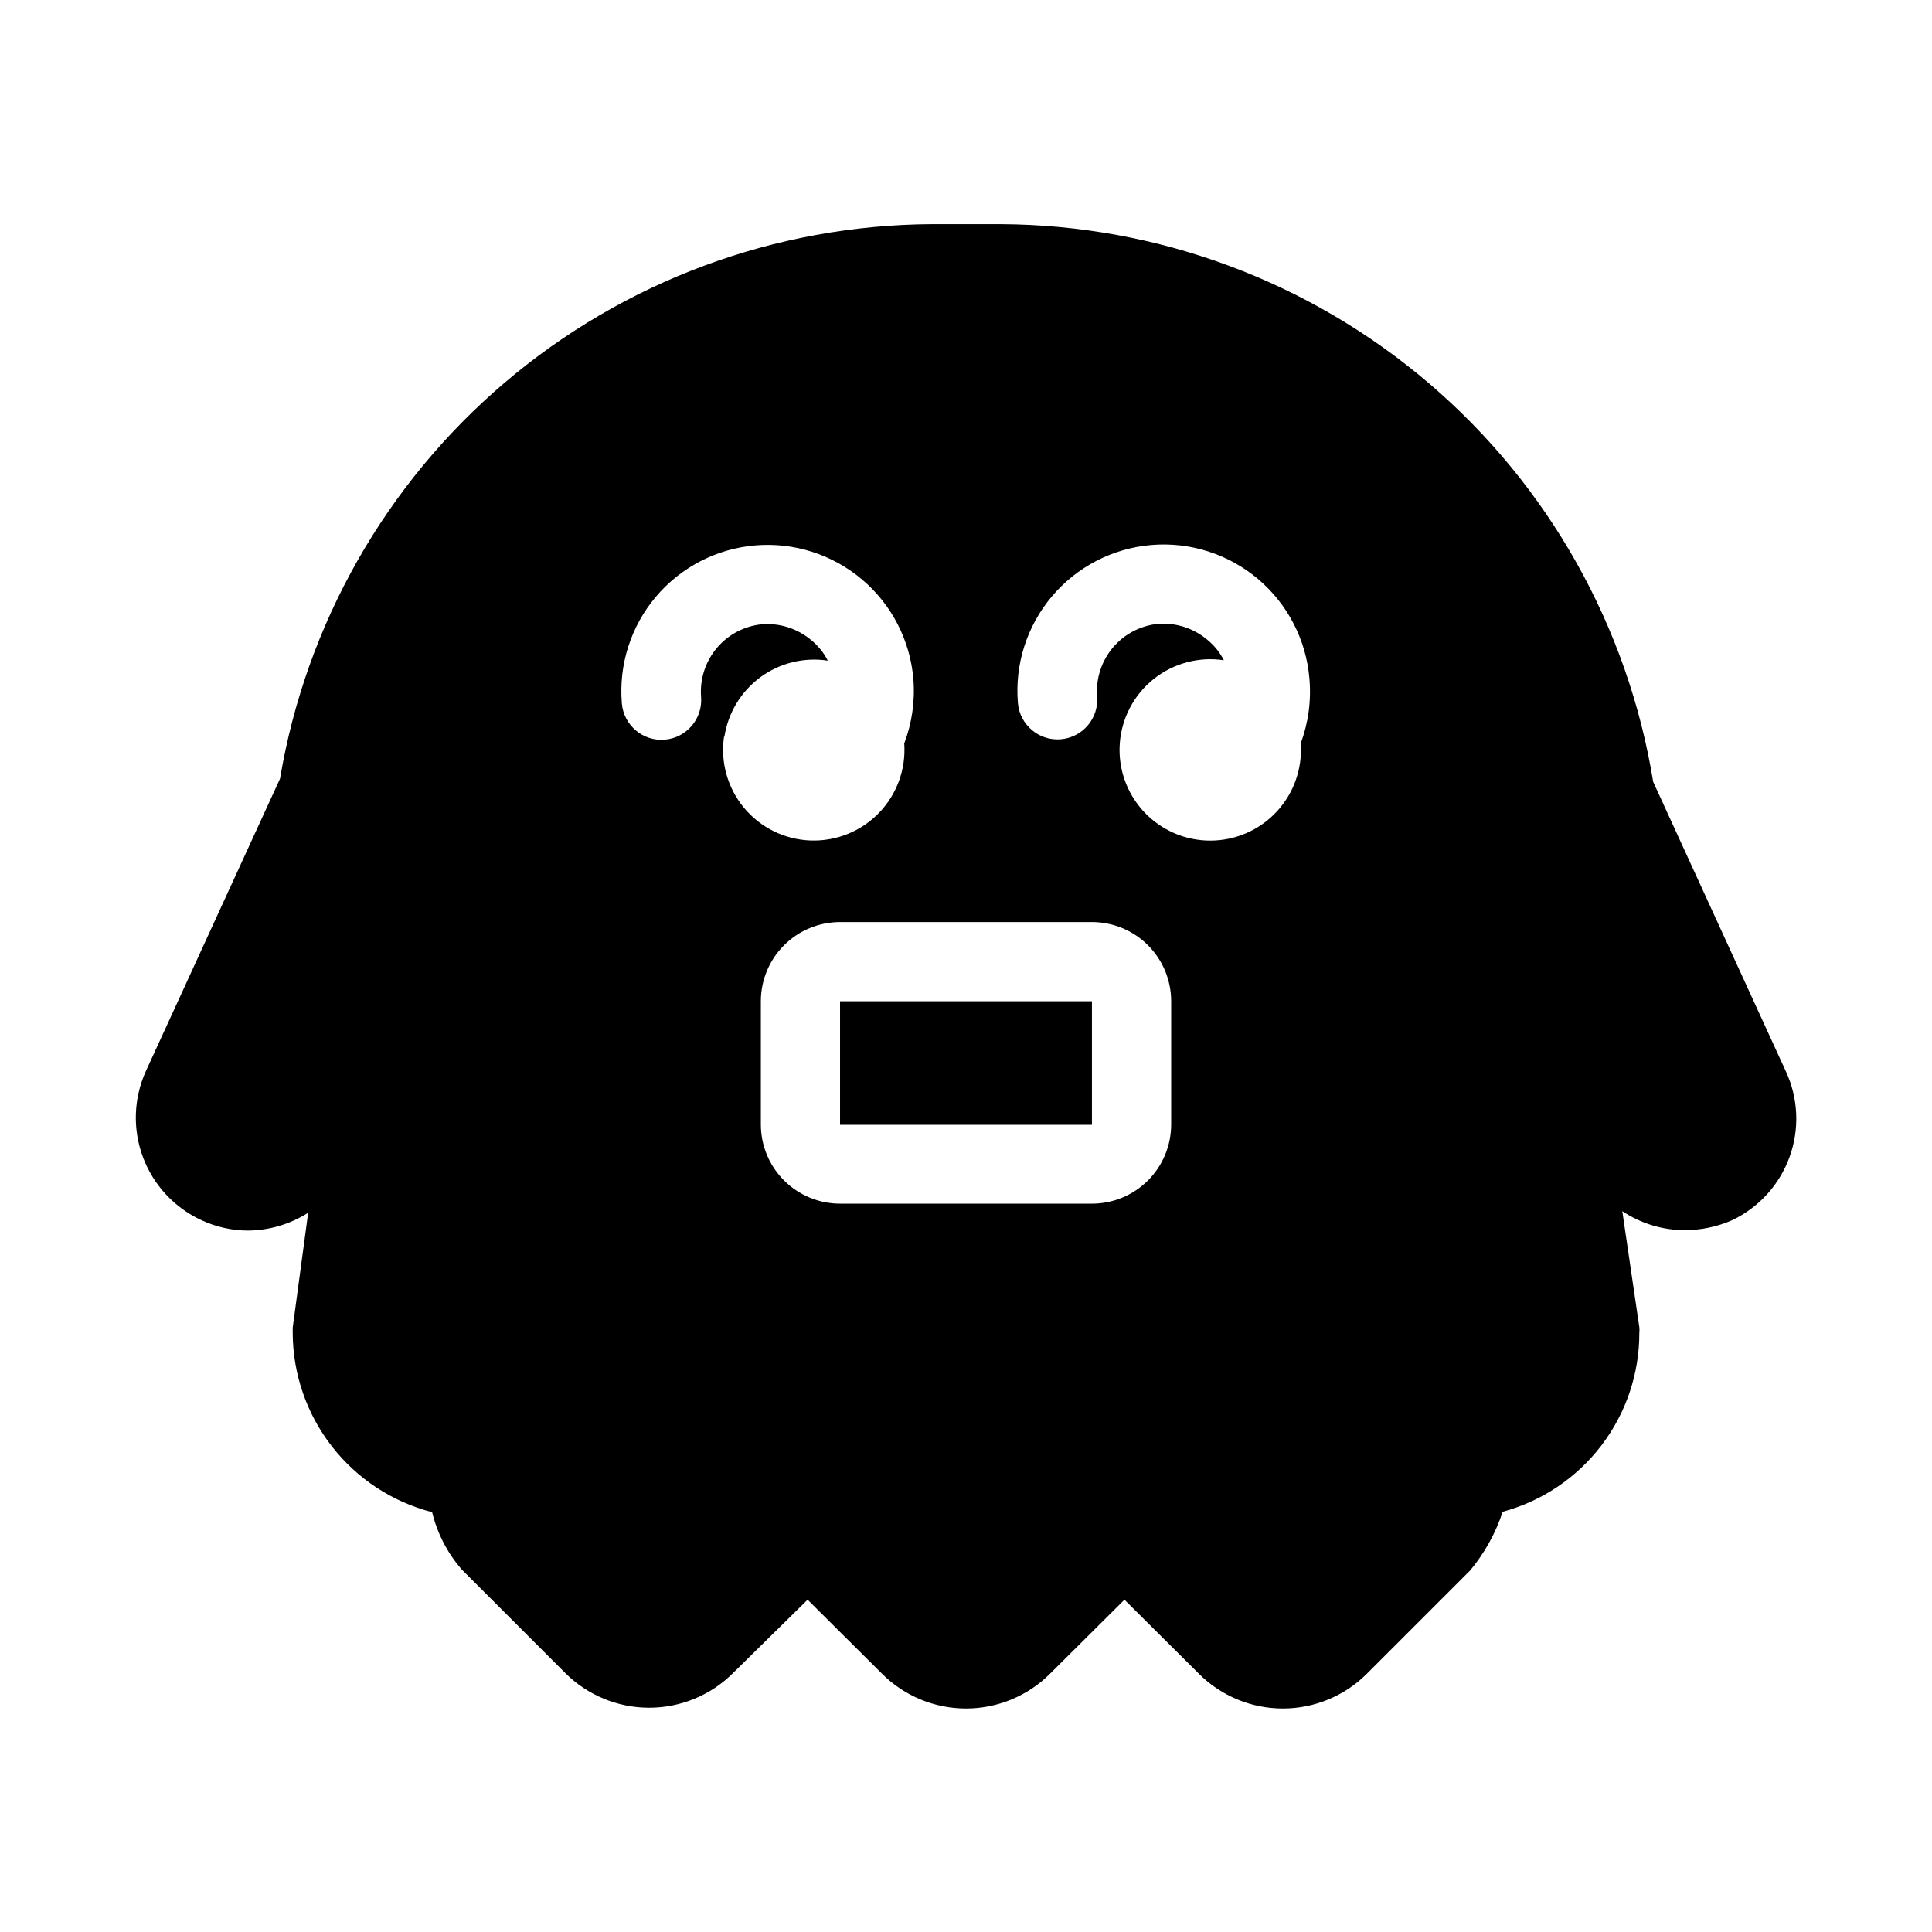 <?xml version="1.0" encoding="UTF-8"?>
<!-- Uploaded to: SVG Repo, www.svgrepo.com, Generator: SVG Repo Mixer Tools -->
<svg fill="#000000" width="800px" height="800px" version="1.1" viewBox="144 144 512 512" xmlns="http://www.w3.org/2000/svg">
 <g>
  <path d="m366.62 409.34h66.754v32.746h-66.754z"/>
  <path d="m617.27 427.92-35.16-76.727c-6.68-41.102-27.711-78.5-59.363-105.56-31.648-27.059-71.867-42.02-113.51-42.227h-18.262c-41.492 0.219-81.578 15.082-113.18 41.965-31.609 26.883-52.707 64.062-59.582 104.98l-35.582 77.566c-3.238 7.199-3.504 15.391-0.73 22.781 2.773 7.394 8.355 13.391 15.531 16.684 3.816 1.77 7.969 2.703 12.176 2.731 5.691-0.027 11.258-1.664 16.059-4.723l-4.094 30.438v1.363c0.027 10.898 3.668 21.477 10.355 30.082 6.688 8.605 16.039 14.746 26.59 17.465 1.363 5.633 4.066 10.852 7.871 15.219l27.395 27.395c5.906 5.898 13.91 9.211 22.254 9.211s16.348-3.312 22.25-9.211l19.734-19.418 19.734 19.629h-0.004c5.906 5.898 13.906 9.207 22.254 9.207 8.344 0 16.348-3.309 22.25-9.207l19.734-19.629 19.734 19.629h-0.004c5.906 5.898 13.906 9.207 22.25 9.207 8.348 0 16.348-3.309 22.254-9.207l27.395-27.395c3.812-4.598 6.731-9.863 8.605-15.535 10.418-2.816 19.613-8.996 26.16-17.574s10.082-19.074 10.051-29.867c0.055-0.488 0.055-0.98 0-1.469l-4.512-30.754c4.91 3.281 10.68 5.031 16.582 5.039 4.301-0.012 8.551-0.906 12.492-2.625 7.102-3.367 12.586-9.402 15.258-16.793 2.676-7.394 2.32-15.539-0.984-22.672zm-281.29-88.691c0.957-6.305 4.383-11.973 9.52-15.754 5.141-3.781 11.57-5.363 17.875-4.398-1.07-2.109-2.574-3.969-4.406-5.457-3.602-3.016-8.227-4.523-12.91-4.199-4.691 0.426-9.023 2.68-12.066 6.273s-4.555 8.238-4.203 12.934c0.492 5.797-3.809 10.895-9.605 11.391-5.797 0.492-10.895-3.809-11.387-9.605-0.863-10.246 2.379-20.41 9.012-28.266 6.633-7.856 16.113-12.75 26.359-13.613 10.242-0.863 20.41 2.379 28.266 9.012 7.852 6.633 12.75 16.113 13.613 26.359 0.477 5.812-0.348 11.656-2.414 17.109 0.484 6.809-1.949 13.504-6.695 18.41-4.746 4.91-11.355 7.566-18.18 7.312-6.82-0.254-13.211-3.398-17.578-8.648-4.367-5.246-6.293-12.105-5.305-18.859zm118.39 102.76c0 5.566-2.211 10.906-6.148 14.844-3.938 3.934-9.277 6.148-14.844 6.148h-66.754c-5.566 0-10.906-2.215-14.844-6.148-3.938-3.938-6.148-9.277-6.148-14.844v-32.645c0-5.566 2.211-10.906 6.148-14.844s9.277-6.148 14.844-6.148h66.754c5.566 0 10.906 2.211 14.844 6.148s6.148 9.277 6.148 14.844zm34.32-101.08h0.004c0.508 6.672-1.789 13.25-6.332 18.16-4.547 4.906-10.934 7.699-17.621 7.703-6.691 0.004-13.078-2.781-17.633-7.684-4.551-4.902-6.852-11.48-6.352-18.152 0.504-6.672 3.762-12.832 8.992-17 5.234-4.168 11.969-5.969 18.582-4.965-1.07-2.106-2.574-3.965-4.41-5.457-3.598-3.016-8.223-4.519-12.91-4.199-4.688 0.43-9.02 2.68-12.066 6.273-3.043 3.594-4.551 8.238-4.199 12.934 0.492 5.797-3.809 10.895-9.605 11.391-5.797 0.492-10.895-3.809-11.387-9.605-0.863-10.242 2.379-20.41 9.012-28.266 6.633-7.852 16.113-12.75 26.359-13.613 10.242-0.863 20.41 2.379 28.266 9.012 7.852 6.633 12.75 16.117 13.613 26.359 0.523 5.84-0.266 11.719-2.309 17.215z"/>
 </g>
</svg>